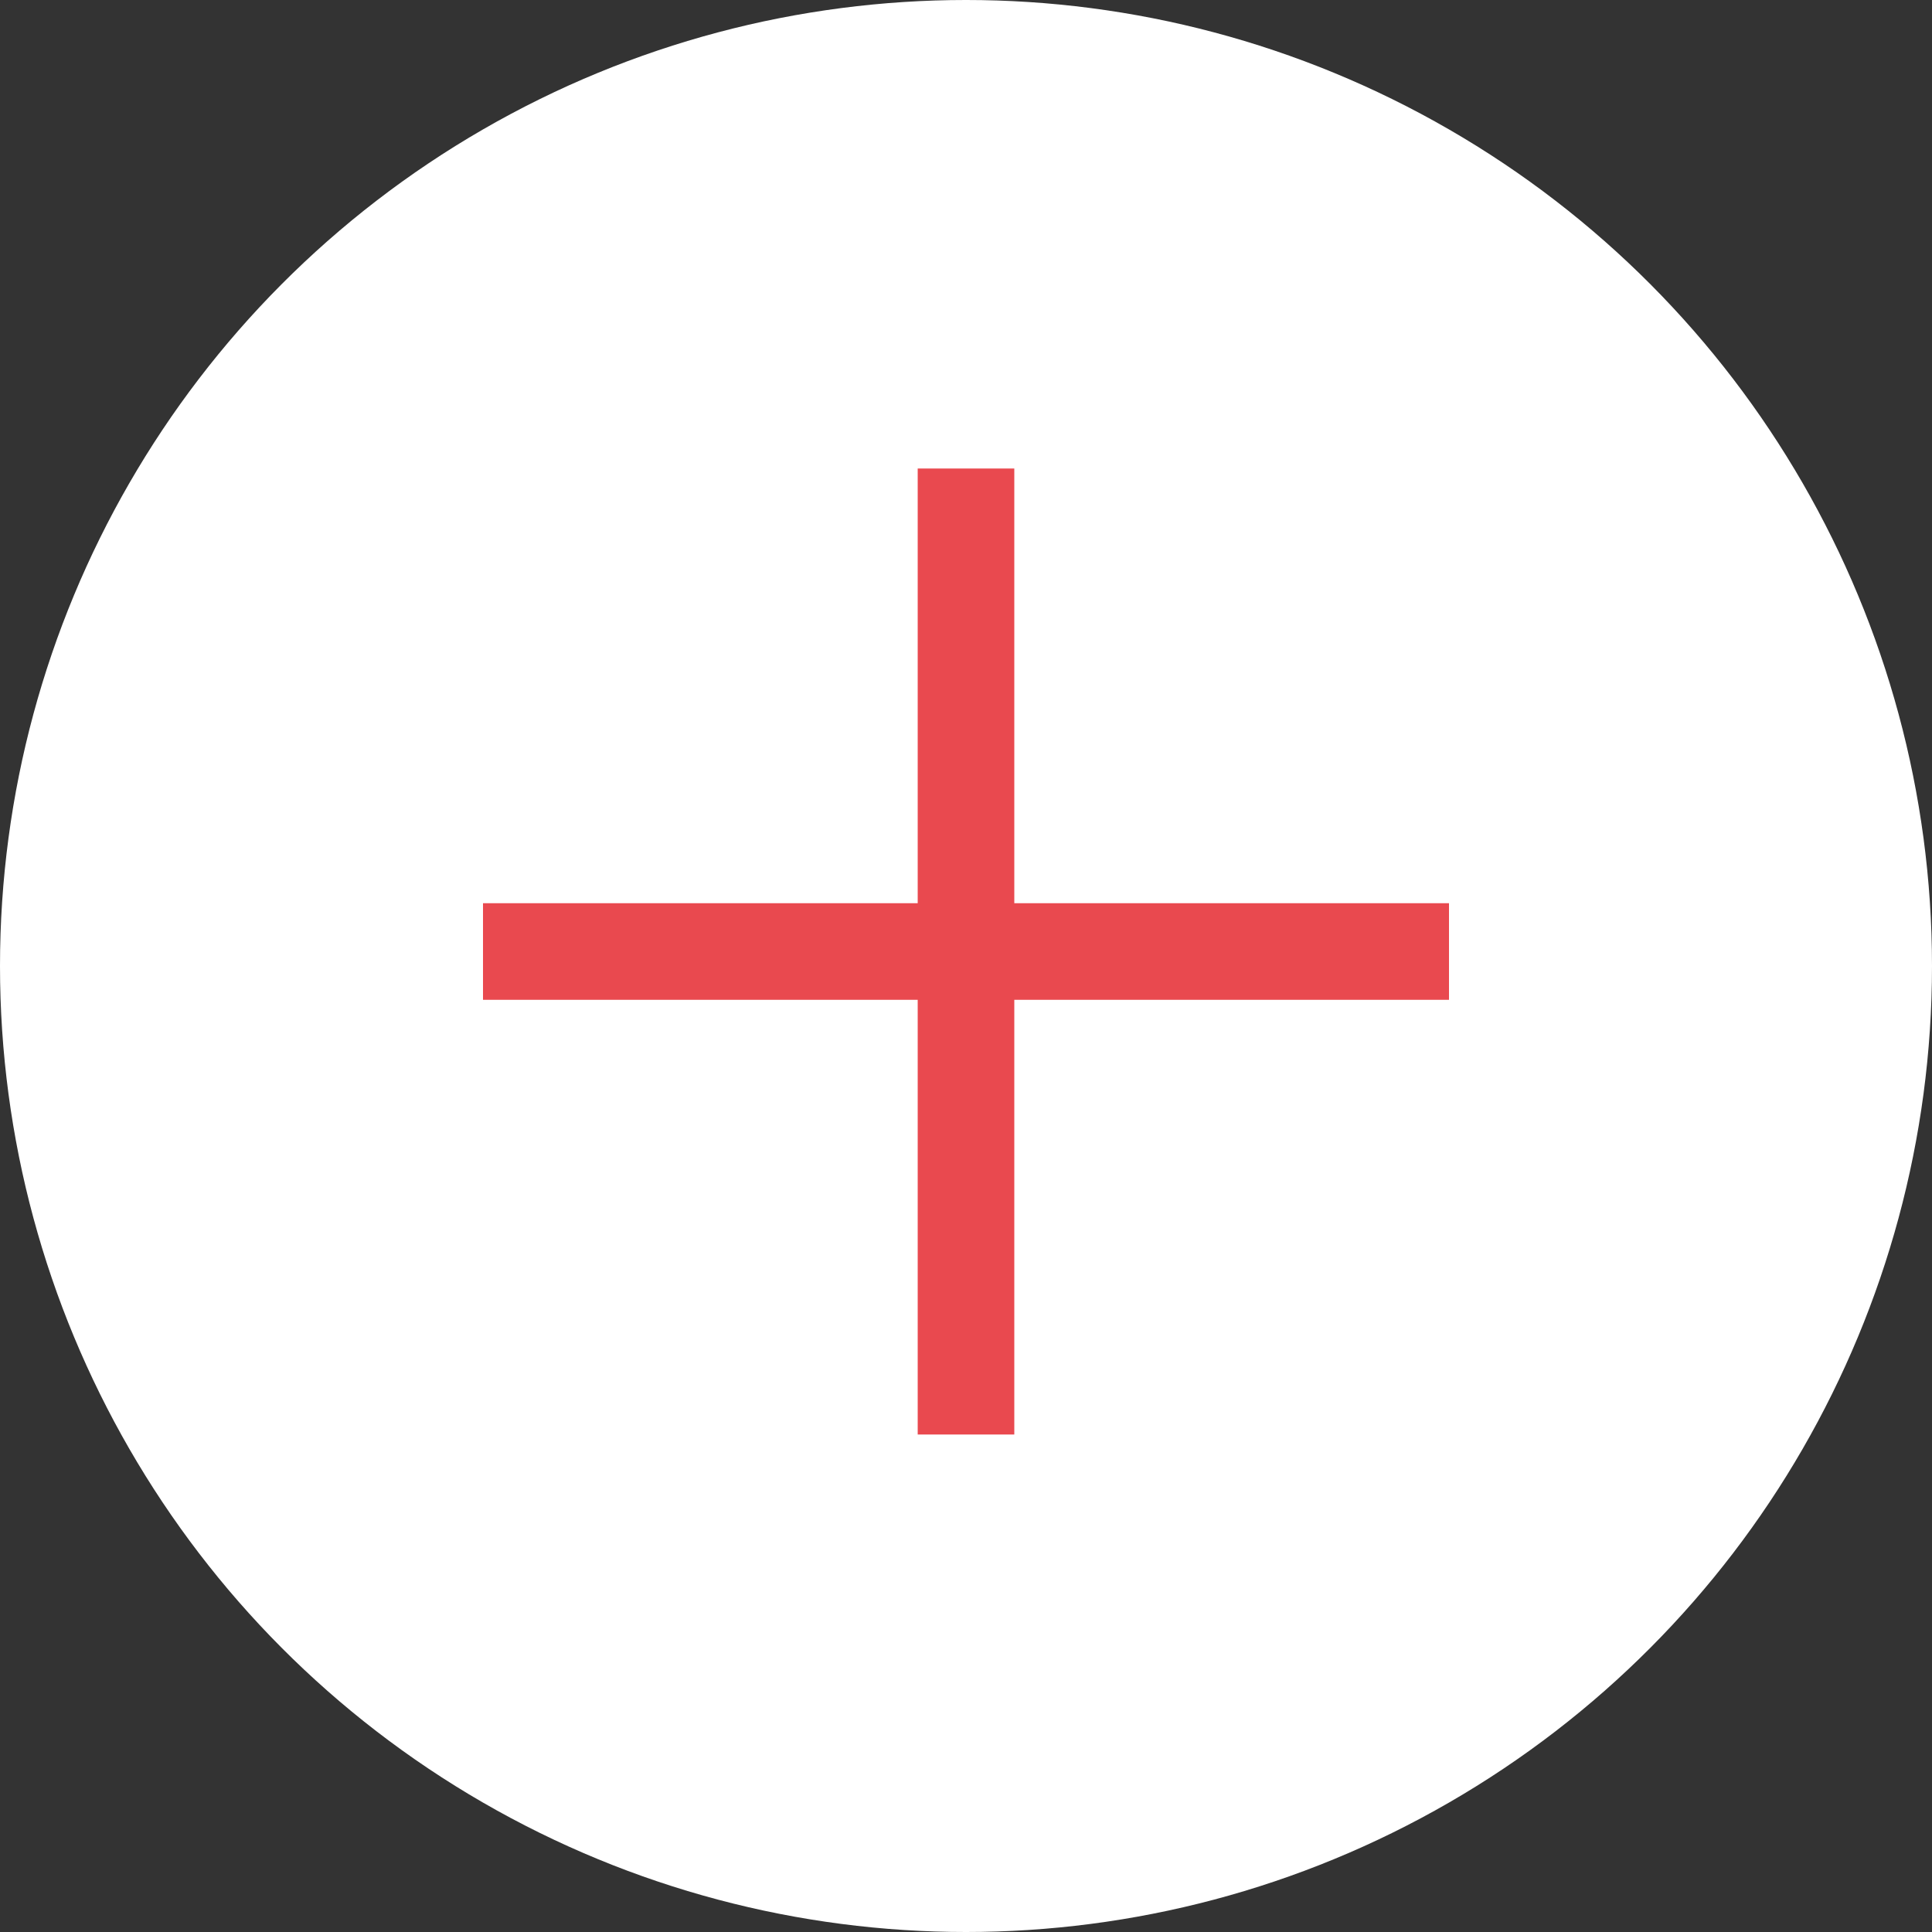 <!-- Generator: Adobe Illustrator 21.1.0, SVG Export Plug-In  -->
<svg version="1.1"
	 xmlns="http://www.w3.org/2000/svg" xmlns:xlink="http://www.w3.org/1999/xlink" xmlns:a="http://ns.adobe.com/AdobeSVGViewerExtensions/3.0/"
	 x="0px" y="0px" width="40px" height="40px" viewBox="0 0 40 40" style="enable-background:new 0 0 40 40;" xml:space="preserve">
<rect x="0" y="0" width="40" height="40" fill="#333333" stroke="none"/>
<style type="text/css">
	.st0{fill:#FFFFFF;}
	.st1{fill:none;stroke:#E9494F;stroke-width:2;stroke-miterlimit:10;}
</style>
<defs>
</defs>
<circle id="XMLID_4_" class="st0" cx="20" cy="20" r="20"/>
<line id="XMLID_3_" class="st1" x1="10" y1="19.7" x2="30" y2="19.7"/>
<line id="XMLID_2_" class="st1" x1="20" y1="29.7" x2="20" y2="9.7"/>
</svg>